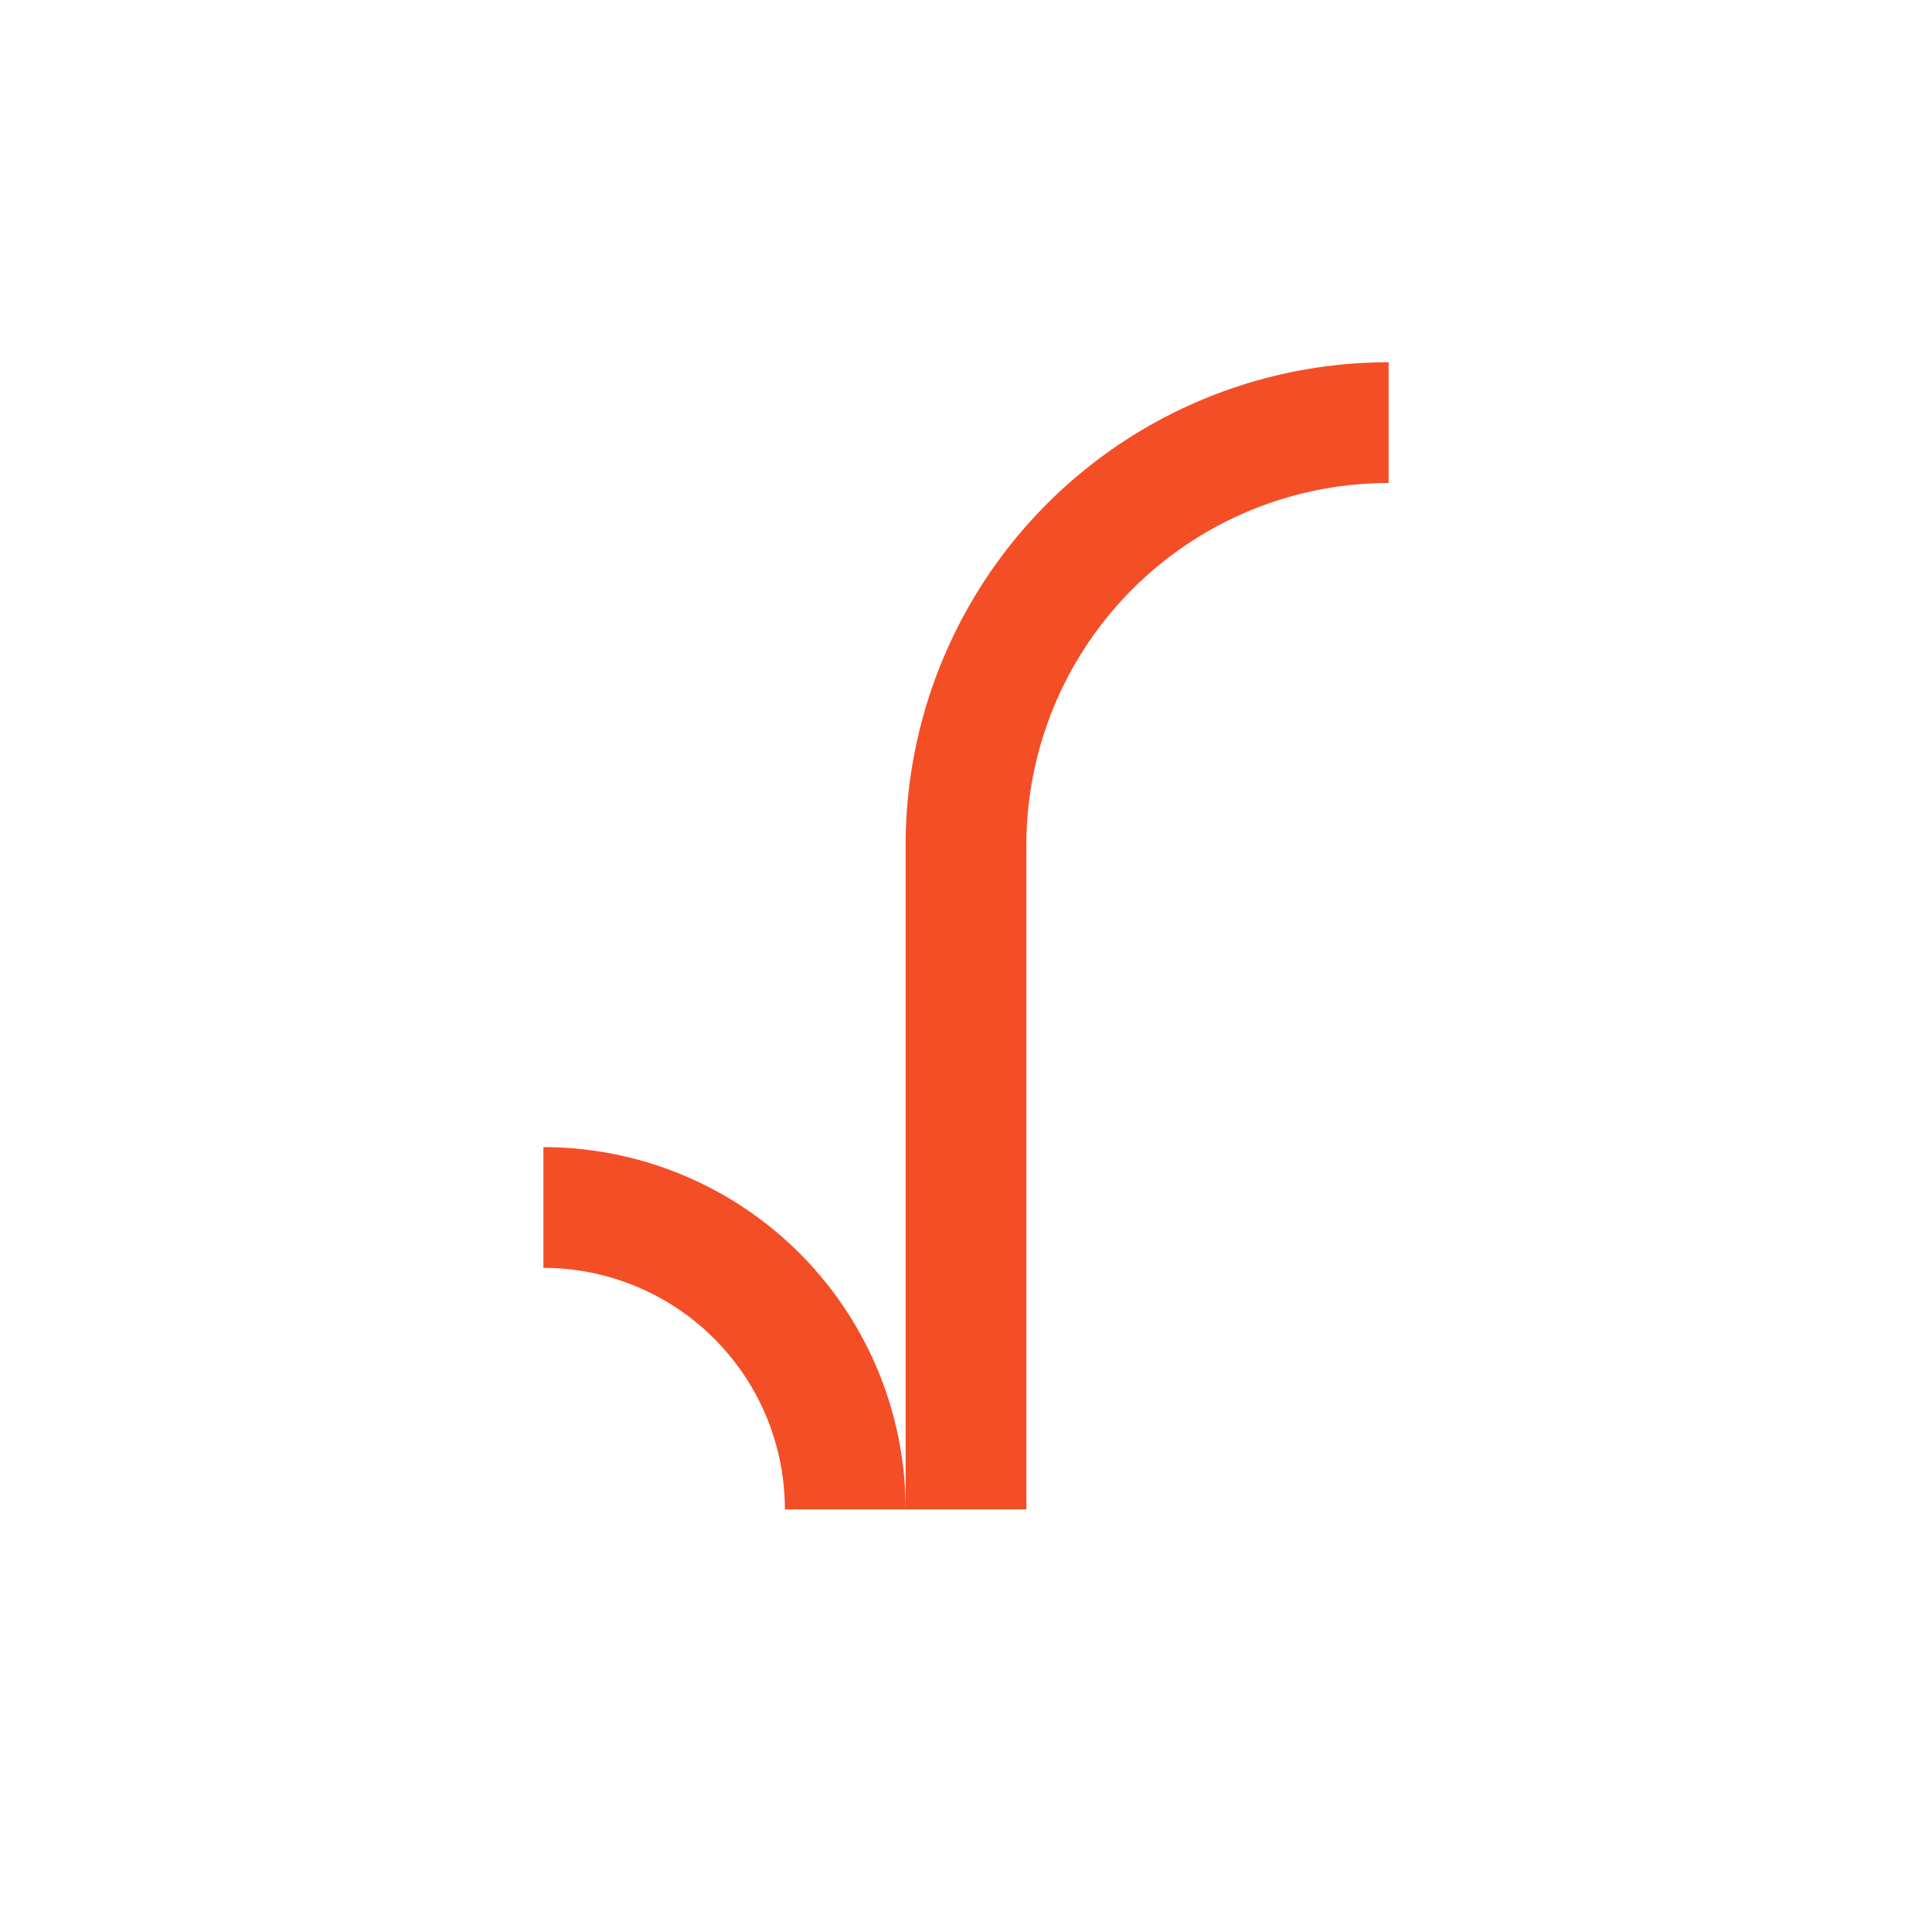 <svg viewBox="0 0 32 32" xmlns="http://www.w3.org/2000/svg" data-name="Layer 1" id="Layer_1"><defs><style>.cls-1{fill:none;stroke:#f44e27;stroke-miterlimit:10;stroke-width:2px;}</style></defs><path d="M14,25a5,5,0,0,0-5-5" class="cls-1"/><path d="M16,25V14a7,7,0,0,1,7-7" class="cls-1"/></svg>